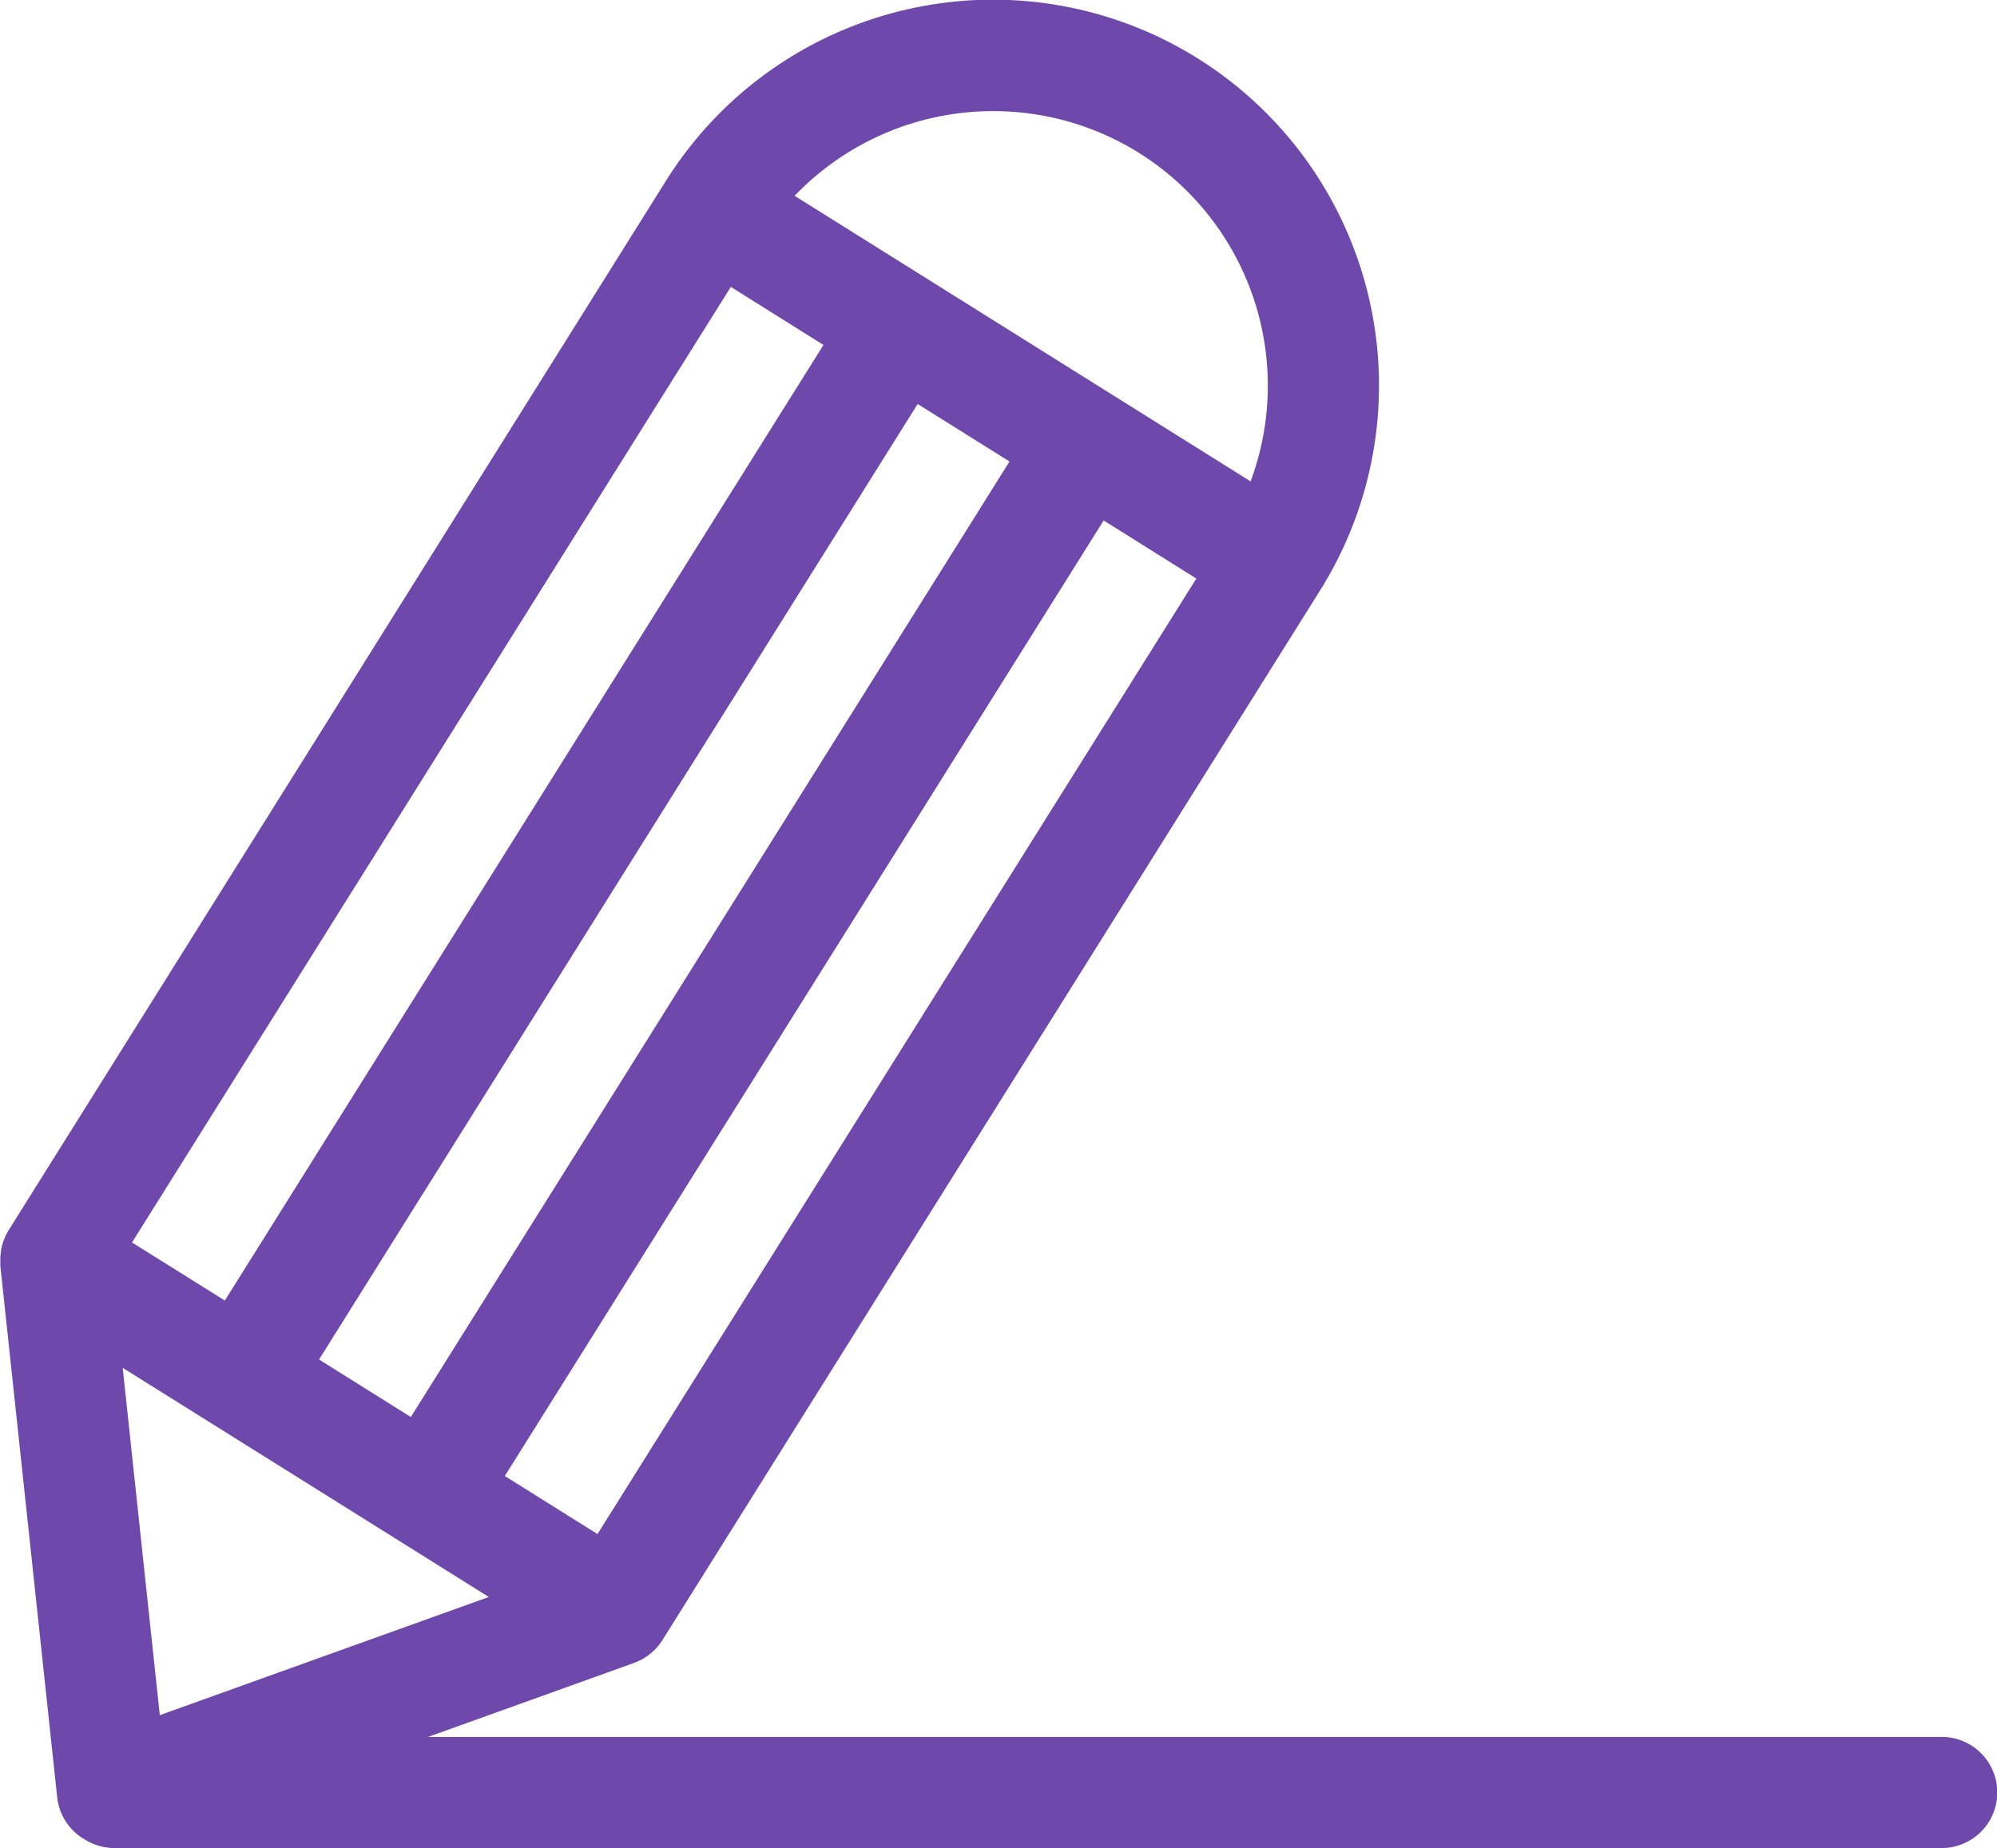 <svg xmlns="http://www.w3.org/2000/svg" viewBox="0 0 287.43 266.06"><defs><style>.cls-1{fill:#6e48aa;}</style></defs><title>design_icon</title><g id="Layer_2" data-name="Layer 2"><g id="Layer_1-2" data-name="Layer 1"><path class="cls-1" d="M279.43,250.06H61.6L91.27,239.4l.13-.06a7.51,7.51,0,0,0,.77-.34l.22-.11a7.4,7.4,0,0,0,.84-.53l.1-.07c.24-.18.46-.37.67-.56l.2-.19c.2-.21.4-.42.59-.65l.07-.09a8.29,8.29,0,0,0,.48-.68L190,85A55.54,55.54,0,0,0,95.87,26L1.21,177.16c-.15.24-.28.49-.41.74,0,0,0,0,0,.06a8,8,0,0,0-.36.87,2,2,0,0,1-.07.23,8.11,8.11,0,0,0-.21.85l0,.13a8.66,8.66,0,0,0-.11,1v.21c0,.28,0,.57,0,.85,0,0,0,.1,0,.15l8.18,76.48a8,8,0,0,0,3.7,5.93l.17.09a8,8,0,0,0,4.37,1.3h263a8,8,0,0,0,0-16ZM145.3,66.44,59.13,204l-13.21-8.28L132.08,58.16ZM23,246.92l-5.34-50L57.41,221.8h0l12.94,8.11Zm63-26.07-9.5-5.95-3.84-2.41L158.85,74.93l13.34,8.36ZM163.92,22A39.55,39.55,0,0,1,180,69.3L133.8,40.36h0L114.37,28.19A39.6,39.6,0,0,1,163.92,22Zm-58.73,19.3,13.33,8.36L32.36,187.23,19,178.87Z"/></g></g></svg>